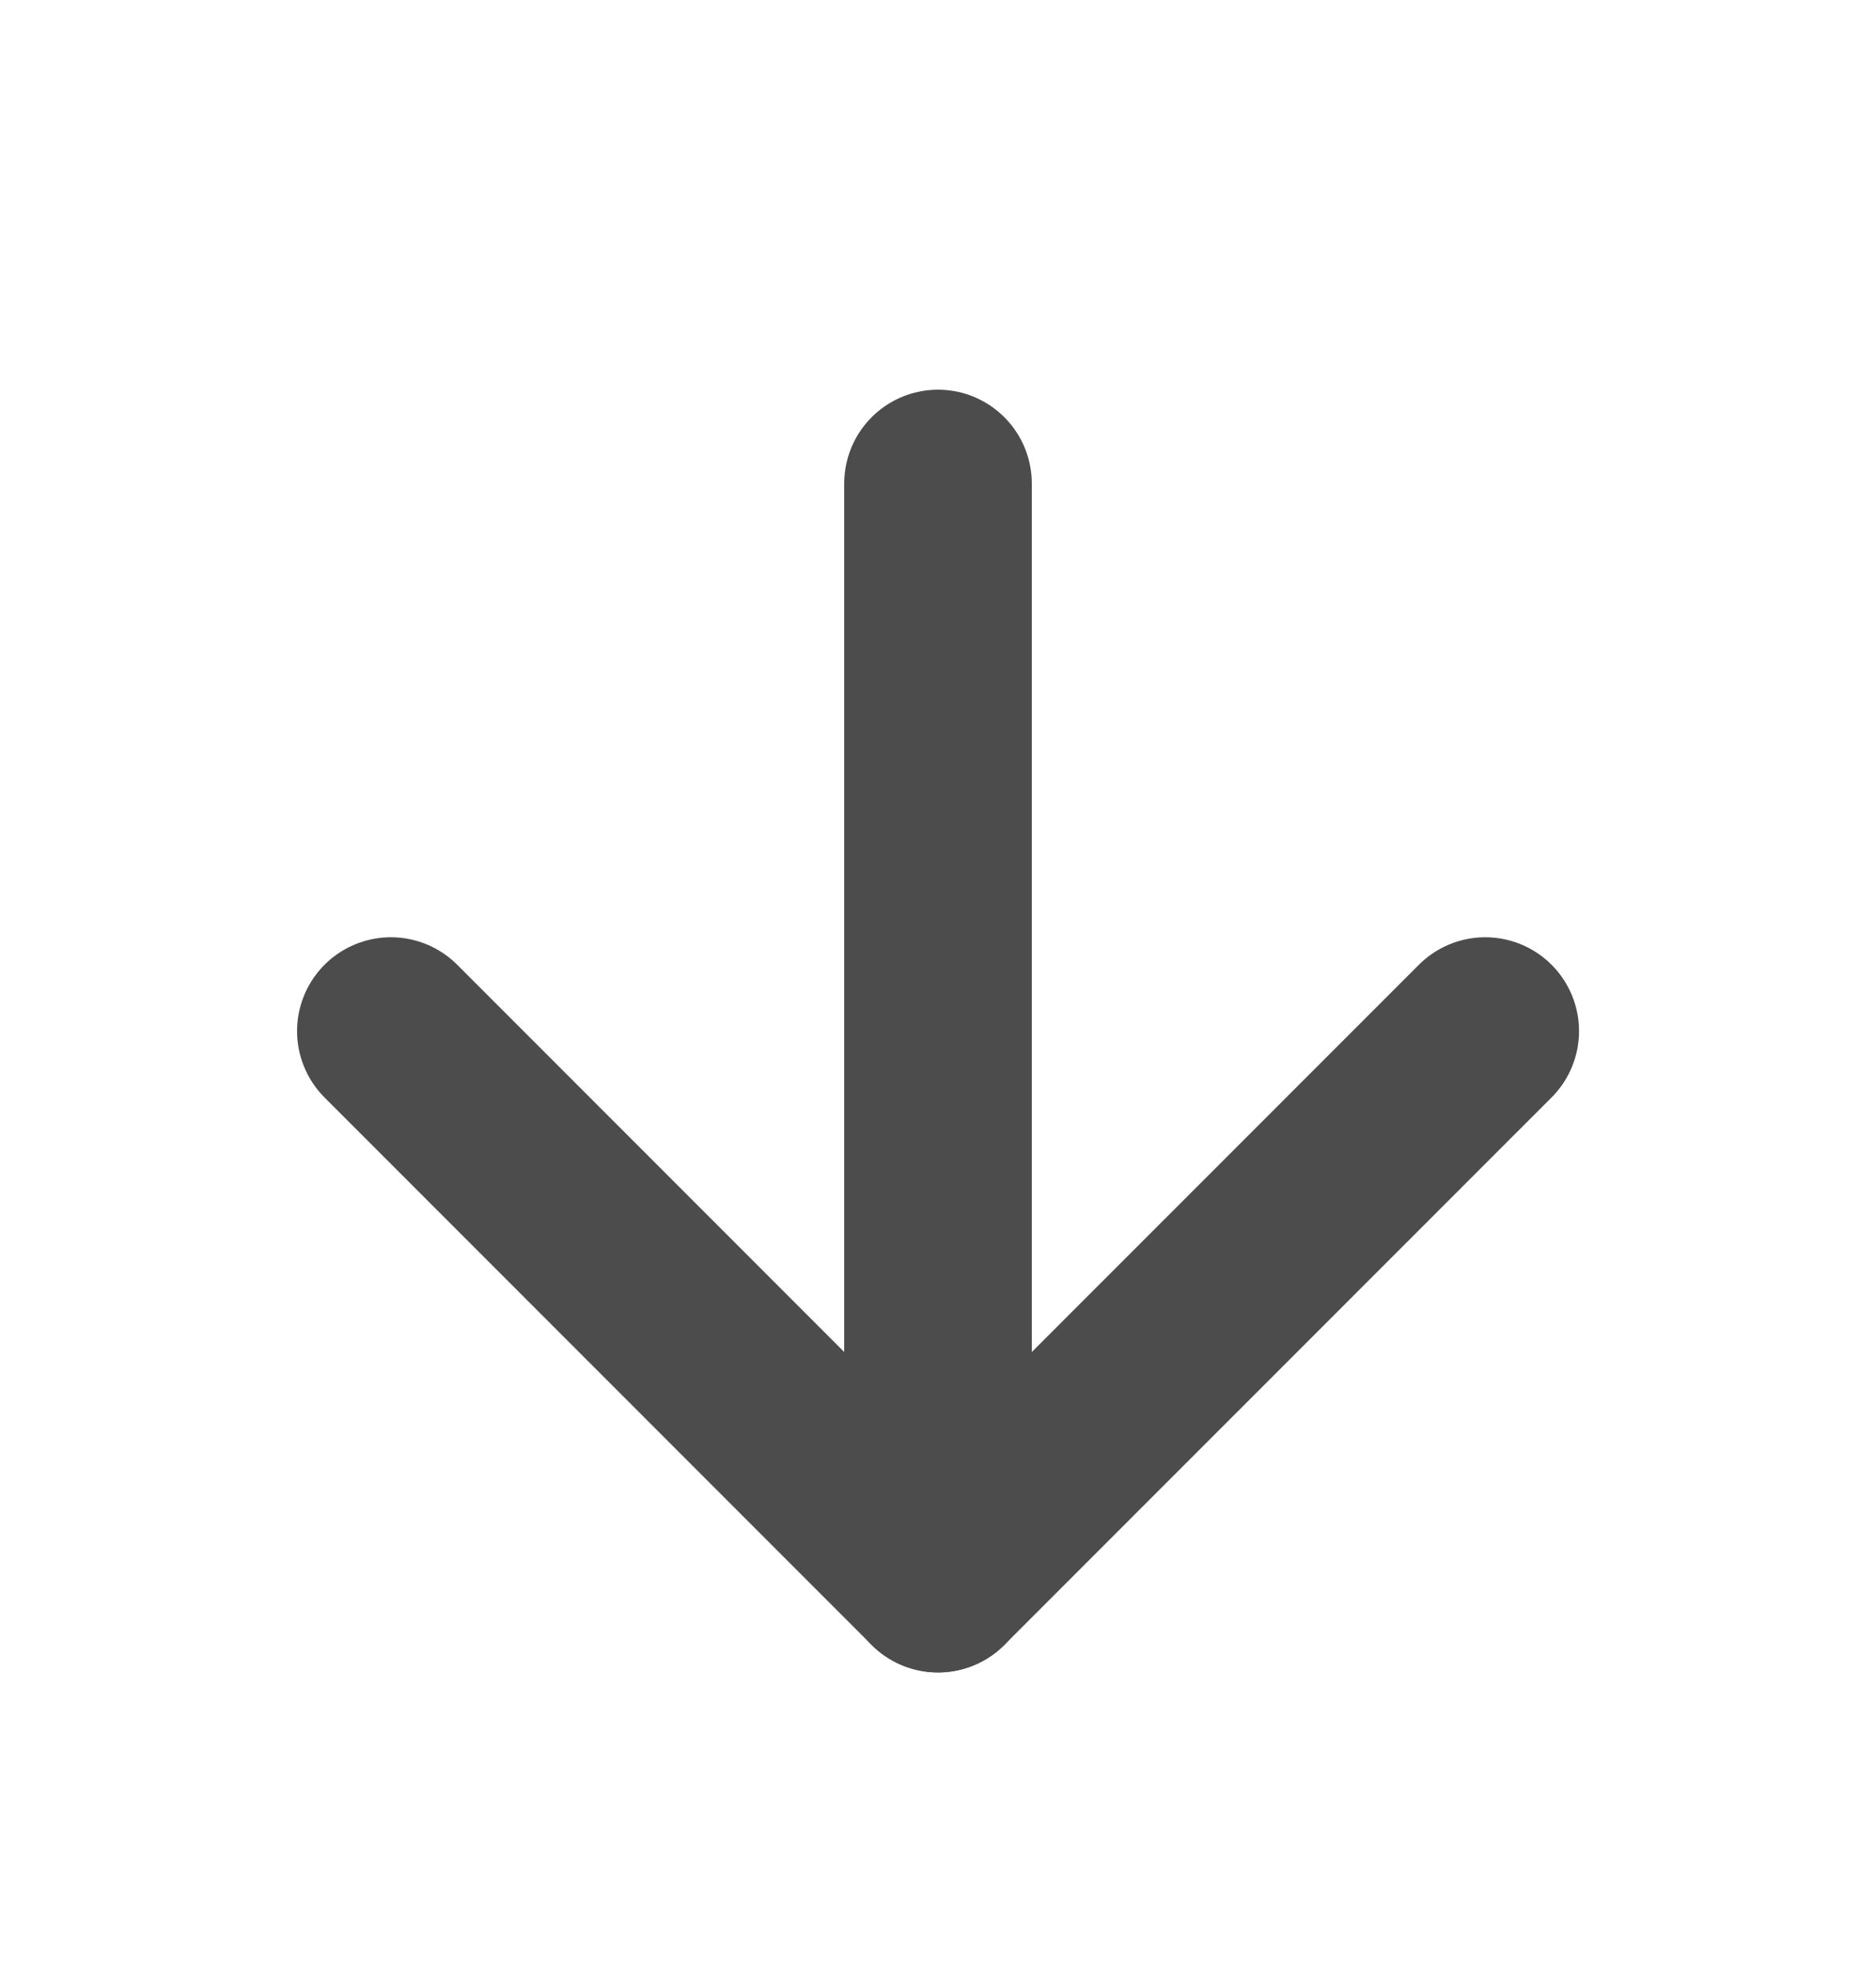<svg width="20" height="21" viewBox="0 0 20 21" fill="none" xmlns="http://www.w3.org/2000/svg">
<path d="M10 5.152V16.819" stroke="#4C4C4C" stroke-width="2" stroke-linecap="round" stroke-linejoin="round"/>
<path d="M15.834 10.986L10 16.819L4.167 10.986" stroke="#4C4C4C" stroke-width="2" stroke-linecap="round" stroke-linejoin="round"/>
</svg>
